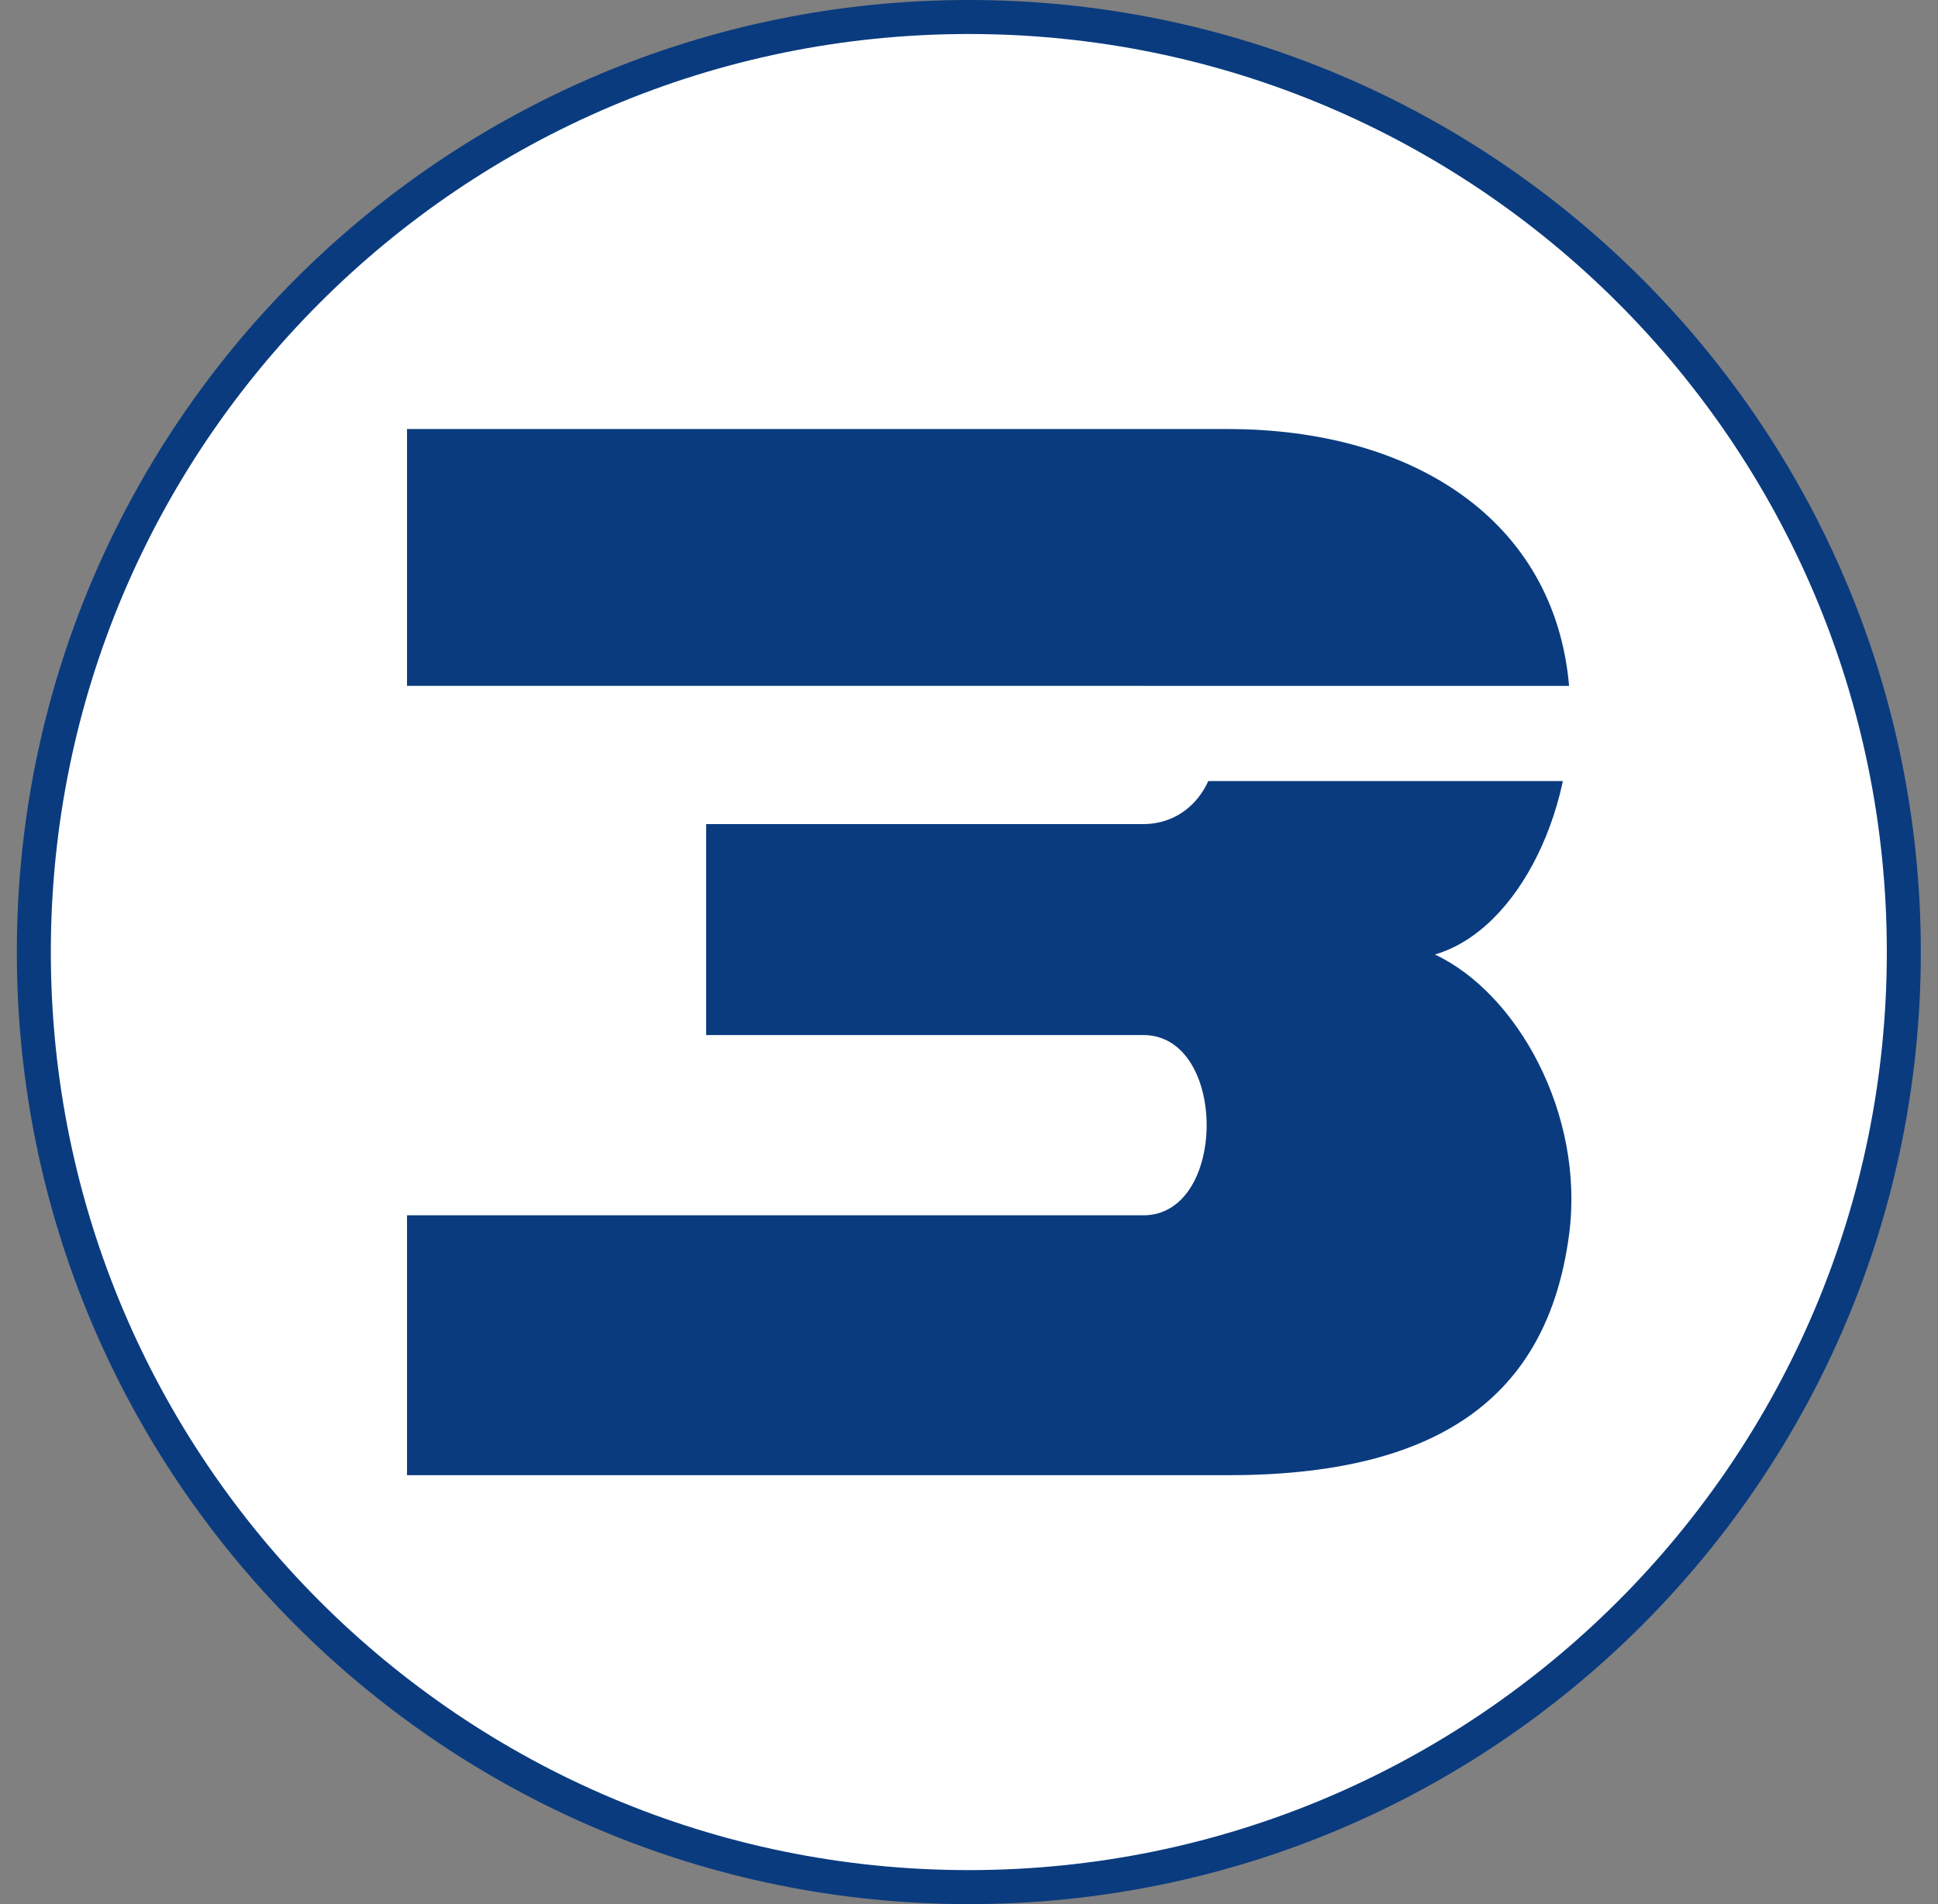 <svg width="57" height="56" viewBox="0 0 57 56" fill="none" xmlns="http://www.w3.org/2000/svg">
<rect x="0" y="0" width="57" height="56" fill="#808080" stroke="none"/>
<g clip-path="url(#clip0_5136_261)">
<path d="M28.495 0.5C43.683 0.5 55.995 12.812 55.995 28C55.995 43.188 43.683 55.5 28.495 55.5C13.307 55.5 0.995 43.188 0.995 28C0.995 12.812 13.307 0.5 28.495 0.5Z" fill="white" stroke="#0A3B7F"/>
<path d="M11.971 12.618V20.177H33.629C36.766 20.177 36.11 24.236 33.629 24.236H20.769V30.441H33.629C36.11 30.441 36.11 35.742 33.629 35.742H11.971V43.386H36.11C42.202 43.386 45.508 41.176 46.15 36.306C46.615 32.77 44.624 29.208 42.202 28.072C44.705 27.345 46.447 23.611 46.15 20.177C45.727 15.287 41.546 12.618 36.11 12.618C26.683 12.617 11.971 12.618 11.971 12.618Z" fill="#0A3B7F"/>
<rect x="11.73" y="20.172" width="37.245" height="2.799" fill="white"/>
</g>
<defs>
<clipPath id="clip0_5136_261">
<rect width="56" height="56" fill="white" transform="translate(0.495)"/>
</clipPath>
</defs>
</svg>
